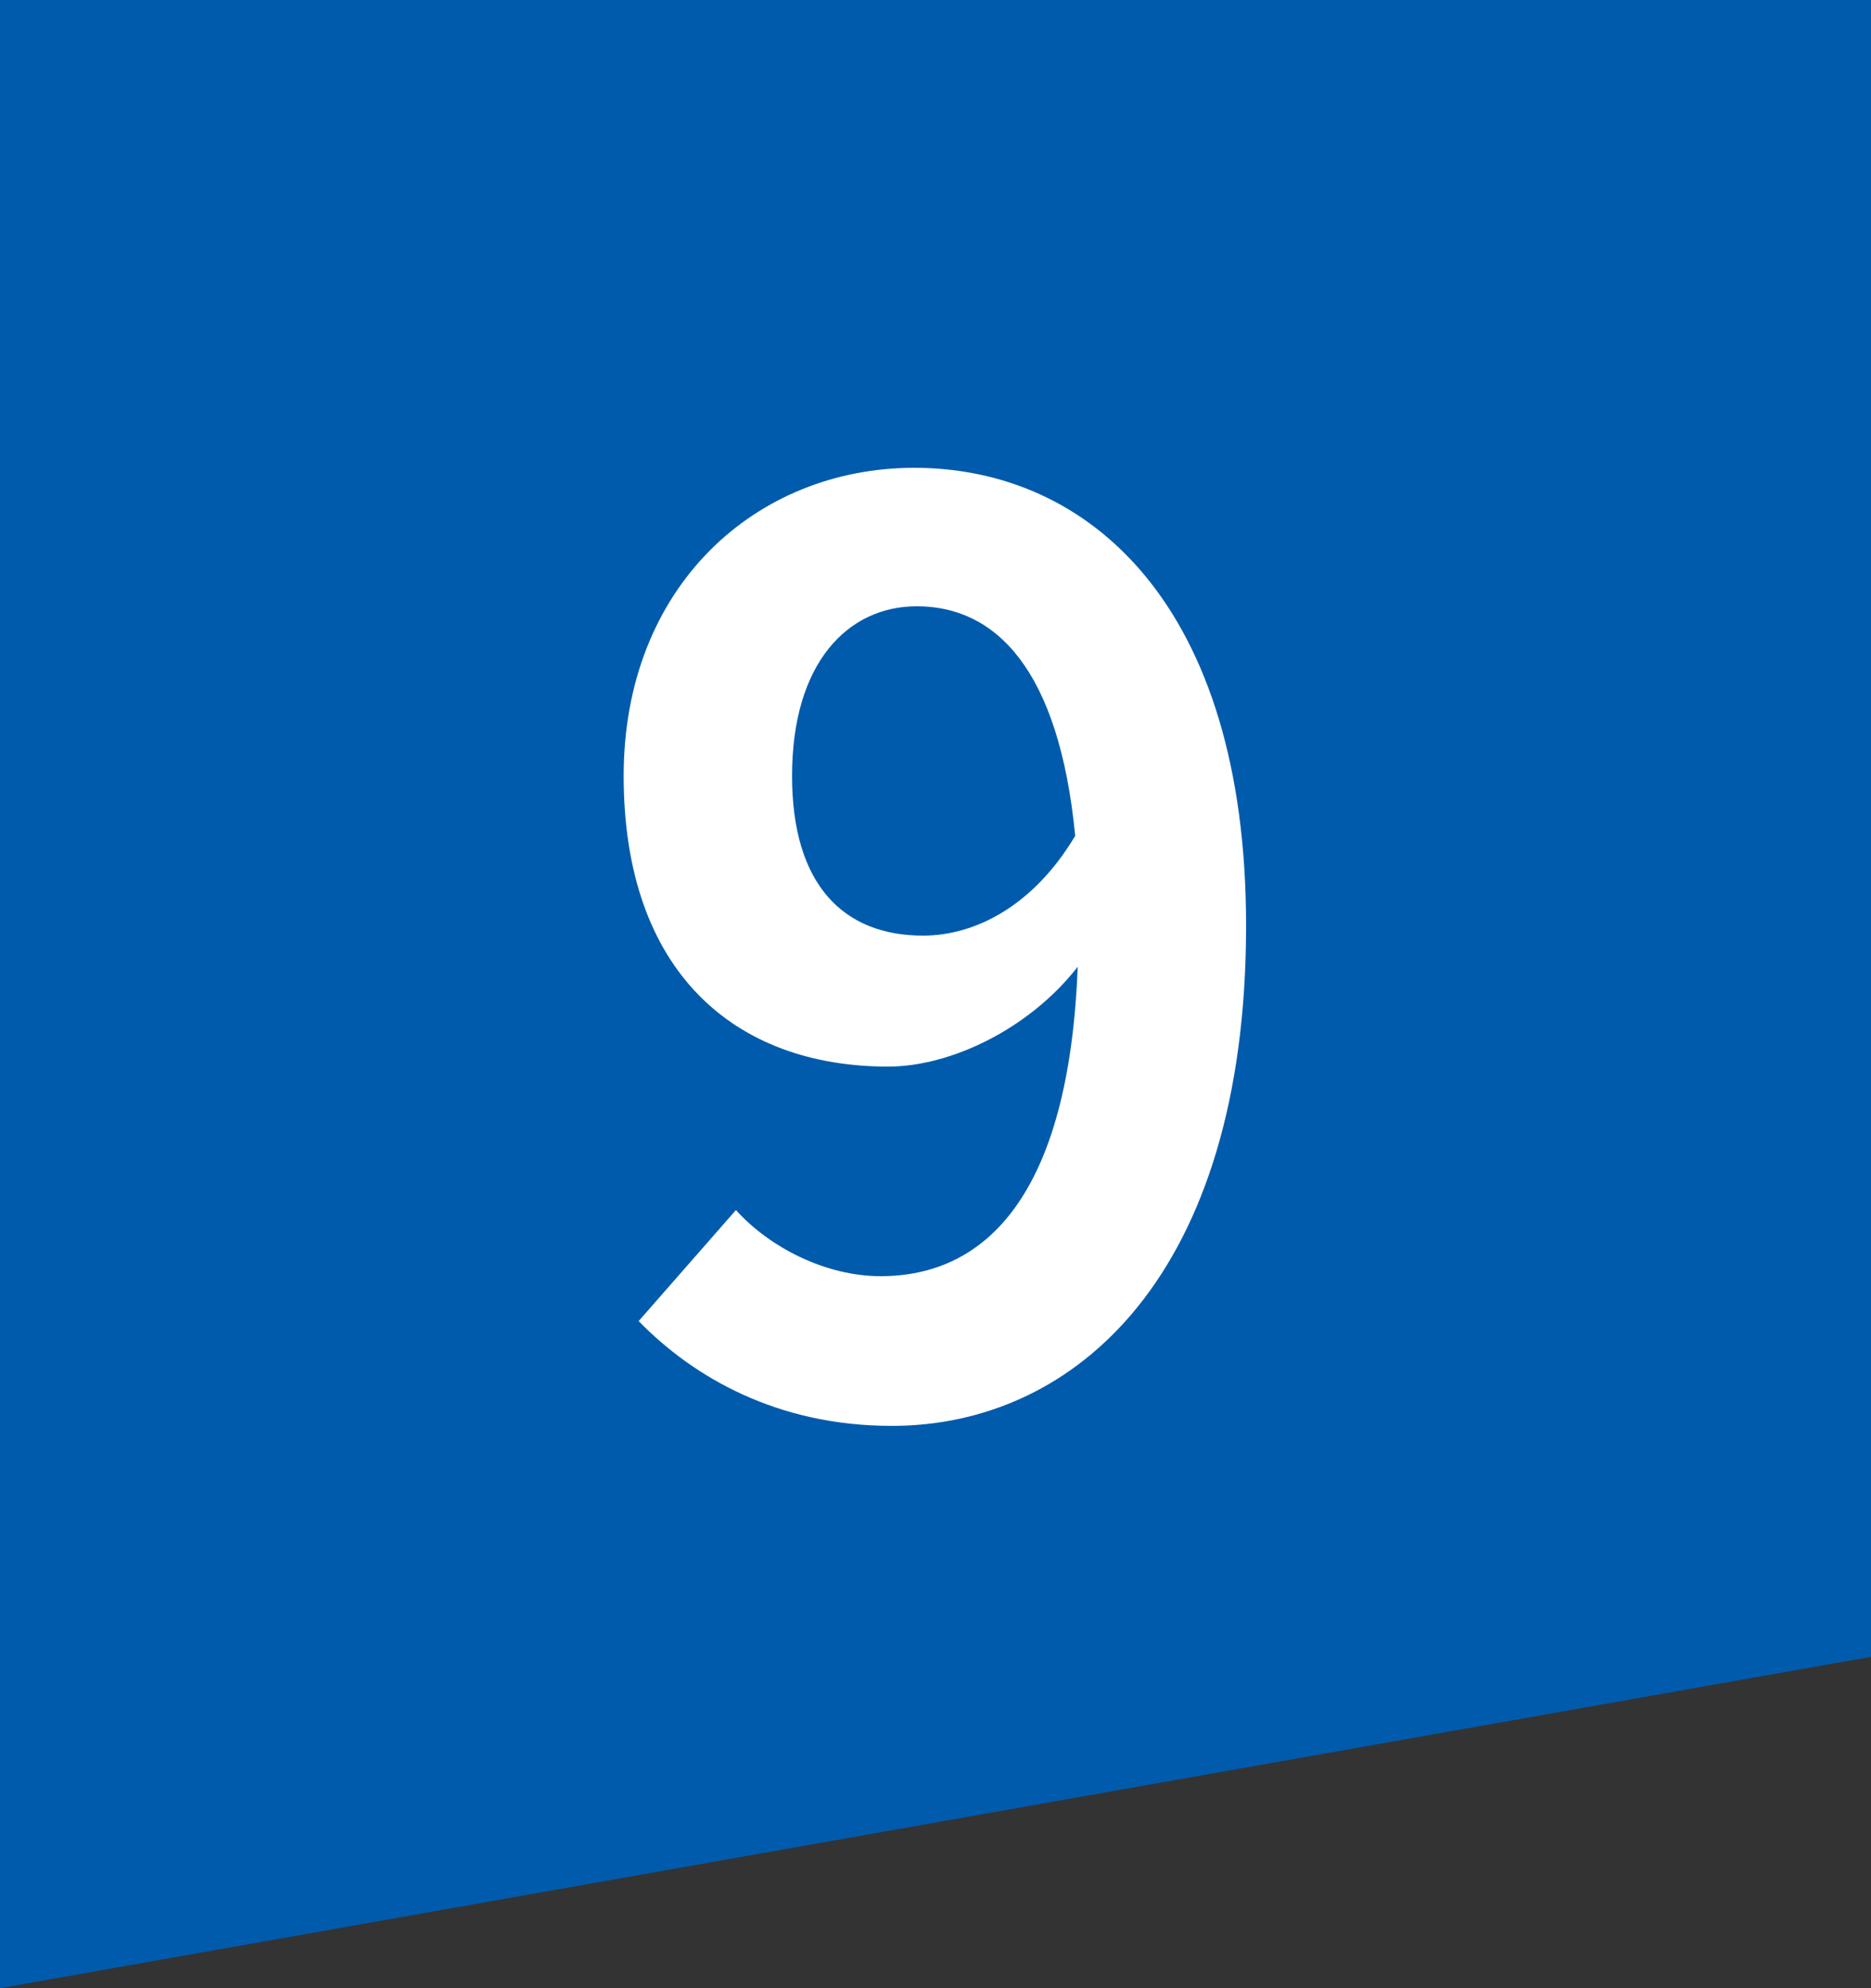 <svg width="48" height="51" viewBox="0 0 48 51" fill="none" xmlns="http://www.w3.org/2000/svg">
<rect x="0" y="0" width="48" height="51" fill="#333333" stroke="none"/>
<path d="M48 0V42.5L-9.53674e-07 51V0L48 0Z" fill="#005BAC"/>
<path d="M20.32 19.904C20.32 22.688 21.632 24 23.68 24C24.992 24 26.496 23.264 27.584 21.44C27.168 17.152 25.536 15.552 23.52 15.552C21.76 15.552 20.32 16.992 20.32 19.904ZM22.88 36.576C19.936 36.576 17.792 35.328 16.384 33.888L18.88 31.04C19.744 32 21.184 32.736 22.592 32.736C25.248 32.736 27.424 30.72 27.648 24.8C26.4 26.4 24.384 27.36 22.784 27.36C18.848 27.36 16 24.928 16 19.904C16 15.04 19.392 12 23.456 12C27.936 12 31.968 15.52 31.968 23.744C31.968 32.704 27.584 36.576 22.88 36.576Z" fill="white"/>
</svg>
